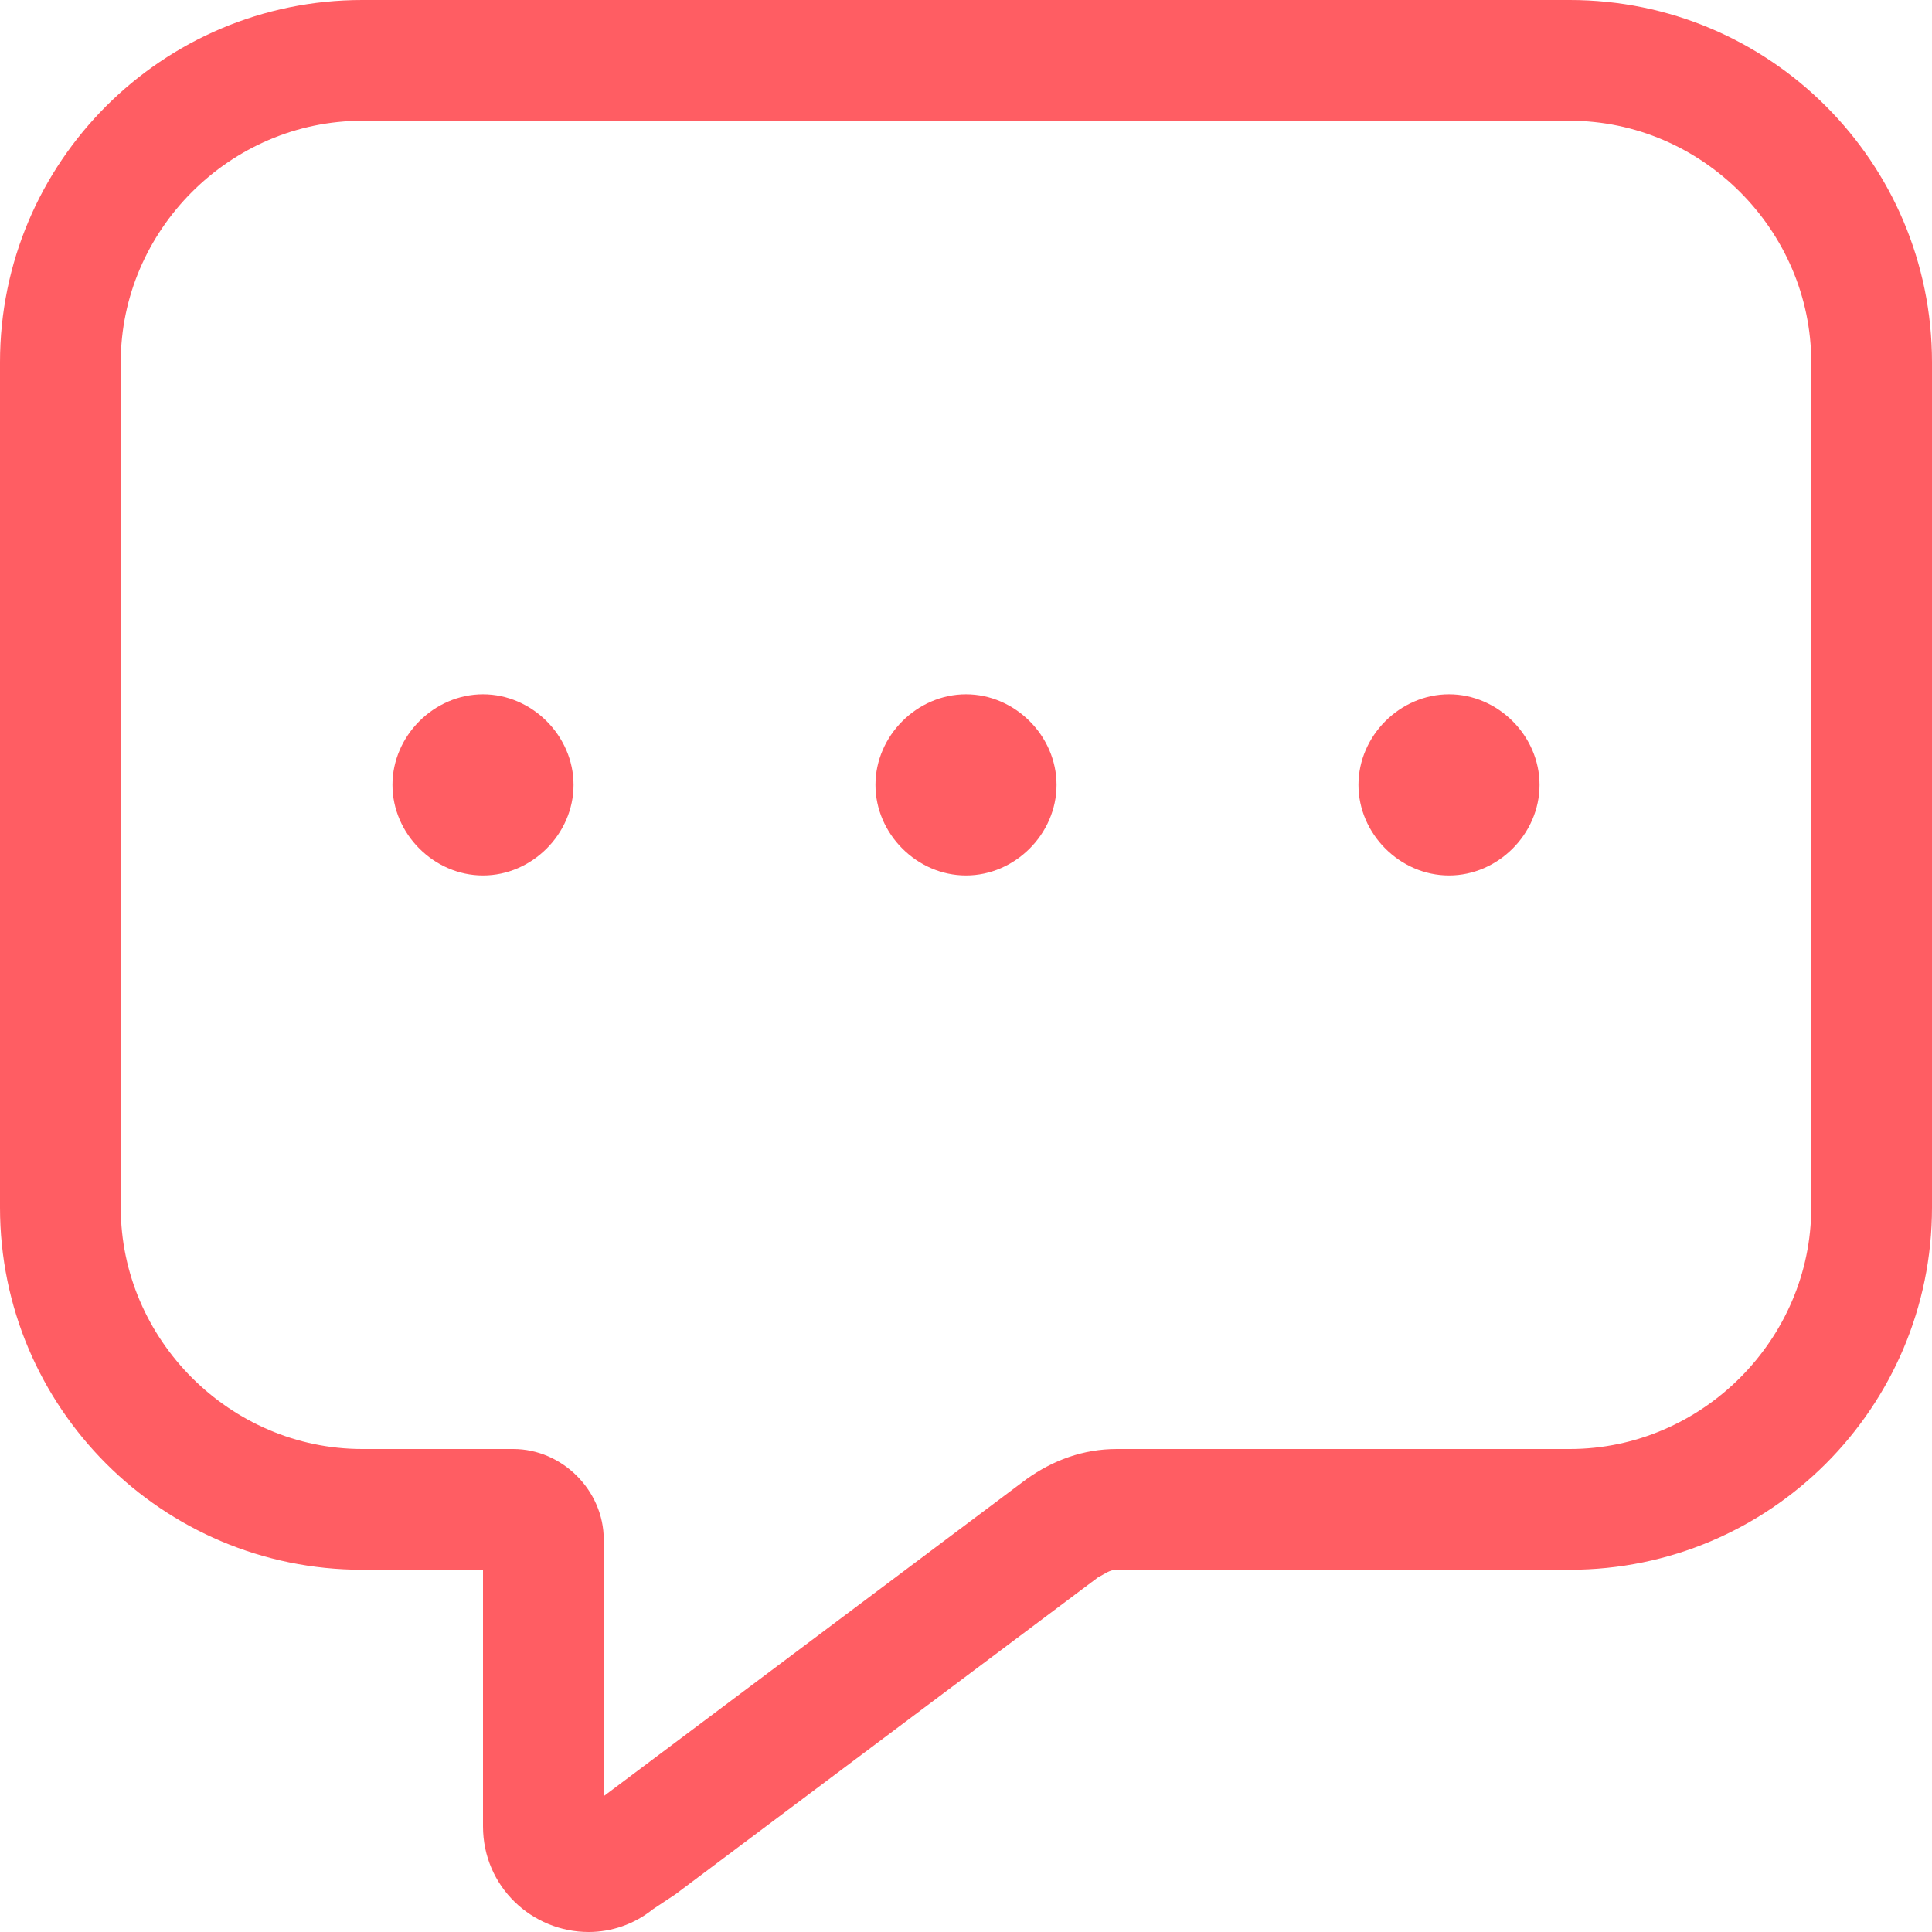 <svg xmlns="http://www.w3.org/2000/svg" fill="none" viewBox="0 0 44 44" height="44" width="44">
<path fill="#FF5D63" d="M15.383 43.141L14.867 43.484C14.438 43.828 13.922 44 13.406 44C12.117 44 11 42.969 11 41.594V35.75H8.25C3.695 35.75 0 32.055 0 27.5V8.25C0 3.695 3.695 0 8.25 0H35.75C40.305 0 44 3.695 44 8.25V27.5C44 32.055 40.305 35.75 35.75 35.75H25.438C25.266 35.75 25.18 35.836 25.008 35.922L15.383 43.141ZM13.75 35.75V40.906L23.375 33.688C23.977 33.258 24.664 33 25.438 33H35.75C38.758 33 41.25 30.508 41.25 27.5V8.25C41.25 5.242 38.758 2.75 35.75 2.75H8.25C5.242 2.75 2.75 5.242 2.75 8.25V27.5C2.75 30.508 5.242 33 8.25 33H11.688C12.805 33 13.75 33.945 13.75 35.062V35.75ZM11 19.938C9.883 19.938 8.938 18.992 8.938 17.875C8.938 16.758 9.883 15.812 11 15.812C12.117 15.812 13.062 16.758 13.062 17.875C13.062 18.992 12.117 19.938 11 19.938ZM22 19.938C20.883 19.938 19.938 18.992 19.938 17.875C19.938 16.758 20.883 15.812 22 15.812C23.117 15.812 24.062 16.758 24.062 17.875C24.062 18.992 23.117 19.938 22 19.938ZM35.062 17.875C35.062 18.992 34.117 19.938 33 19.938C31.883 19.938 30.938 18.992 30.938 17.875C30.938 16.758 31.883 15.812 33 15.812C34.117 15.812 35.062 16.758 35.062 17.875Z"></path>
</svg>




